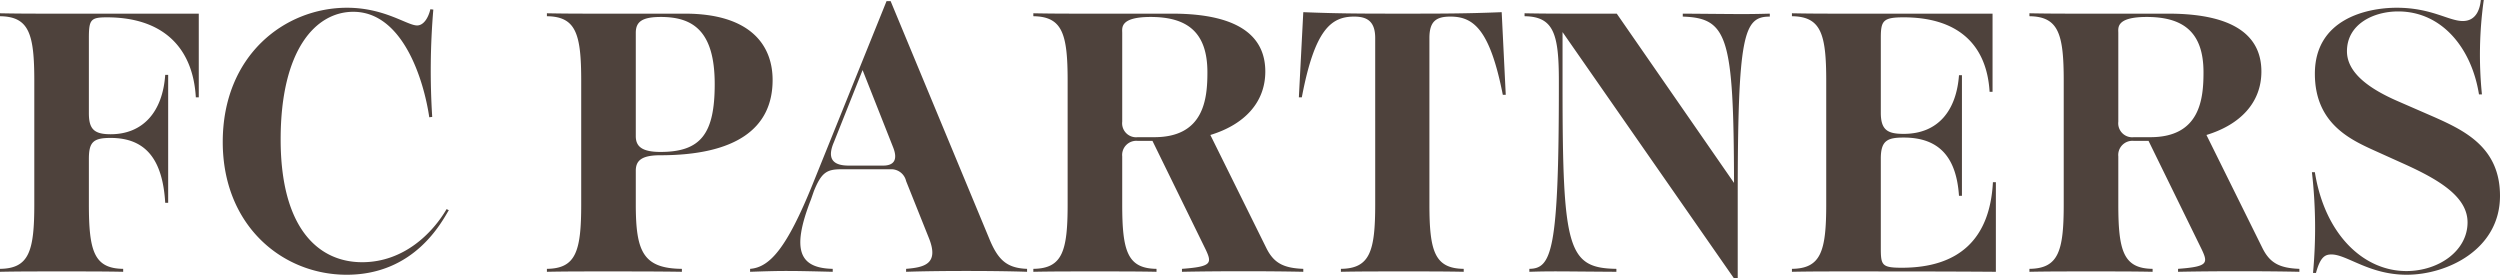 <svg xmlns="http://www.w3.org/2000/svg" width="271.16" height="30.2" viewBox="0 0 271.16 30.2"><path id="&#x30D1;&#x30B9;_630" data-name="&#x30D1;&#x30B9; 630" d="M-135.78-.32V0c1.76-.04,4-.04,4.88-.04h3.6c.88,0,3.12,0,4.88.04V-.32c-3.16-.04-3.72-1.92-3.72-7v-4.92c0-1.84.48-2.28,2.36-2.28,3.76,0,5.64,2.28,5.92,7.04h.32V-21.36h-.32c-.28,4.04-2.44,6.44-5.92,6.44-1.8,0-2.36-.56-2.36-2.28v-8.16c0-2,.2-2.24,1.96-2.24,5.92,0,9.32,3.12,9.64,8.68h.32V-28H-130.9c-.88,0-3.12,0-4.88-.04v.32c3.16.04,3.72,1.92,3.72,7v13.4C-132.06-2.24-132.62-.36-135.78-.32Zm37.6.64c7.4,0,10.32-5.76,11.08-7l-.24-.12c-1.52,2.6-4.64,5.76-9.16,5.76-4.72,0-8.84-3.64-8.84-13.32,0-9.72,3.8-13.84,7.88-13.84,5.36,0,7.64,7.36,8.24,11.44l.32-.04a78.985,78.985,0,0,1,.12-11.64l-.32-.04c-.24,1-.76,1.76-1.44,1.76-1.08,0-3.52-1.92-7.6-1.92-6.76,0-13.48,5.16-13.48,14.56C-111.62-5-105.14.32-98.18.32Zm21.72-.64V0c1.76-.04,4-.04,4.88-.04h3.2c1.2,0,4.24,0,6.56.04V-.32c-4.24-.04-5-1.92-5-7v-3.64c0-1.08.6-1.68,2.64-1.68,8.12,0,12.2-2.84,12.2-8.16,0-3.88-2.52-7.2-9.52-7.2H-71.58c-.88,0-3.12,0-4.88-.04v.32c3.16.04,3.72,1.92,3.72,7v13.4C-72.74-2.24-73.3-.36-76.46-.32Zm9.64-14.4v-11.2c0-1.2.68-1.72,2.72-1.72,3.48,0,5.84,1.52,5.84,7.28,0,5.36-1.48,7.36-5.88,7.36C-66.22-13-66.82-13.64-66.82-14.72Zm12.4,14.4V0c3.52-.12,4.12-.12,8.96,0V-.32c-3.6-.08-4.52-2-2.36-7.52l.32-.92c.8-1.96,1.36-2.36,2.92-2.36h5.36A1.649,1.649,0,0,1-37.5-9.84l2.48,6.2c1.12,2.8-.52,3.16-2.48,3.32V0c3.36-.12,9.68-.12,13.12,0V-.32c-2.2-.08-3.16-.96-4.12-3.32L-39.18-29.36h-.44L-47.66-9.44C-50.42-2.64-52.26-.48-54.42-.32Zm9.08-13.72,3.12-7.84,3.32,8.4c.52,1.32.08,1.96-1.08,1.96h-3.76C-45.54-11.52-46.06-12.36-45.34-14.04ZM-23.7-.32V0c1.76-.04,4-.04,4.88-.04h3.6c.88,0,3.12,0,4.88.04V-.32c-3.16-.04-3.72-1.92-3.72-7v-5.2a1.536,1.536,0,0,1,1.68-1.68h1.6L-5.02-2.44C-4.3-.92-4.34-.56-7.58-.32V0c3.84-.08,9.6-.08,13.16,0V-.32c-2.16-.08-3.2-.64-4-2.24L-4.5-14.84c3.68-1.12,5.96-3.52,5.96-6.88C1.46-25.12-.82-28-8.66-28H-18.82c-.88,0-3.12,0-4.88-.04v.32c3.16.04,3.72,1.92,3.72,7v13.4C-19.98-2.24-20.54-.36-23.7-.32Zm9.64-15.96v-9.64c0-.52-.28-1.72,3.08-1.72,3.96,0,6.16,1.64,6.16,6,0,2.88-.36,7.04-5.76,7.04h-1.8A1.518,1.518,0,0,1-14.06-16.28ZM9.66-.32V0c1.76-.04,4-.04,4.88-.04H18.1c.88,0,3.12,0,4.88.04V-.32c-3.16-.04-3.72-1.92-3.72-7V-25.36c0-1.84.76-2.32,2.28-2.32,2.48,0,4.28,1.36,5.68,8.48h.32l-.44-8.96c-3.92.16-6.64.16-10.72.16-4.12,0-6.88,0-10.8-.16L5.1-18.92h.32c1.4-7.4,3.2-8.76,5.68-8.76,1.36,0,2.28.48,2.28,2.32V-7.32C13.38-2.24,12.82-.36,9.66-.32ZM52.3.72h.4v-8.6c0-17.92.64-19.8,3.48-19.8V-28c-2.88.08-3.48.04-9.44,0v.32c4.88.16,5.52,2.2,5.56,18.04L39.58-28H34.46c-.88,0-3.12,0-4.88-.04v.32c3.16.04,3.72,1.92,3.72,7v.6c0,17.92-.8,19.76-3.2,19.8V0c2.56-.08,3.16-.04,9.44,0V-.32C34.26-.4,33.7-2.44,33.7-20.16V-26ZM58.58-.32V0c1.76-.04,4-.04,4.88-.04,6.76,0,12.08,0,17.24.04V-9.72h-.32C80.06-3.56,76.7-.44,70.5-.44c-2.2,0-2.28-.28-2.28-2.2v-9.64c0-1.96.72-2.28,2.48-2.28,3.88,0,5.72,2.16,6,6.32h.32V-21.32H76.7c-.28,3.8-2.24,6.36-6,6.36-1.68,0-2.48-.36-2.48-2.28v-8.12c0-1.88.24-2.24,2.48-2.24,5.68,0,9,2.76,9.32,8.08h.32V-28H63.46c-.88,0-3.12,0-4.88-.04v.32c3.16.04,3.72,1.92,3.72,7v13.4C62.3-2.24,61.74-.36,58.58-.32Zm25.76,0V0c1.76-.04,4-.04,4.88-.04h3.6c.88,0,3.12,0,4.88.04V-.32c-3.16-.04-3.72-1.92-3.72-7v-5.2a1.536,1.536,0,0,1,1.68-1.68h1.6l5.76,11.76c.72,1.52.68,1.88-2.56,2.12V0c3.84-.08,9.6-.08,13.16,0V-.32c-2.16-.08-3.2-.64-4-2.24l-6.08-12.28c3.68-1.12,5.96-3.52,5.96-6.88,0-3.4-2.28-6.28-10.12-6.28H89.22c-.88,0-3.12,0-4.88-.04v.32c3.16.04,3.72,1.92,3.72,7v13.4C88.06-2.24,87.5-.36,84.34-.32Zm9.64-15.96v-9.64c0-.52-.28-1.72,3.08-1.72,3.96,0,6.16,1.64,6.16,6,0,2.88-.36,7.04-5.76,7.04h-1.8A1.518,1.518,0,0,1,93.98-16.28ZM125.26.32c4.36,0,10.12-2.72,10.12-8.56,0-5.2-3.76-7.04-7.08-8.52l-4.04-1.76c-2.84-1.24-5.48-2.96-5.48-5.4,0-2.92,2.84-4.32,5.56-4.32,4.72,0,7.96,3.96,8.76,9h.32a42.779,42.779,0,0,1,.2-10.24h-.32c-.08.8-.4,2.28-1.96,2.28-1.52,0-3.4-1.44-7.16-1.44-3.2,0-8.88,1.2-8.88,7.16,0,5.36,3.8,7.12,6.44,8.32l3.28,1.48c3.8,1.72,6.84,3.56,6.84,6.32,0,3.08-3.12,5.28-6.64,5.28-4.64,0-8.84-3.96-9.92-10.72h-.32A53.037,53.037,0,0,1,115.1.12h.32c.48-1.76,1-2,1.68-2C118.78-1.88,121.18.32,125.26.32Z" transform="translate(135.78 29.48)" fill="#4e423c"></path></svg>